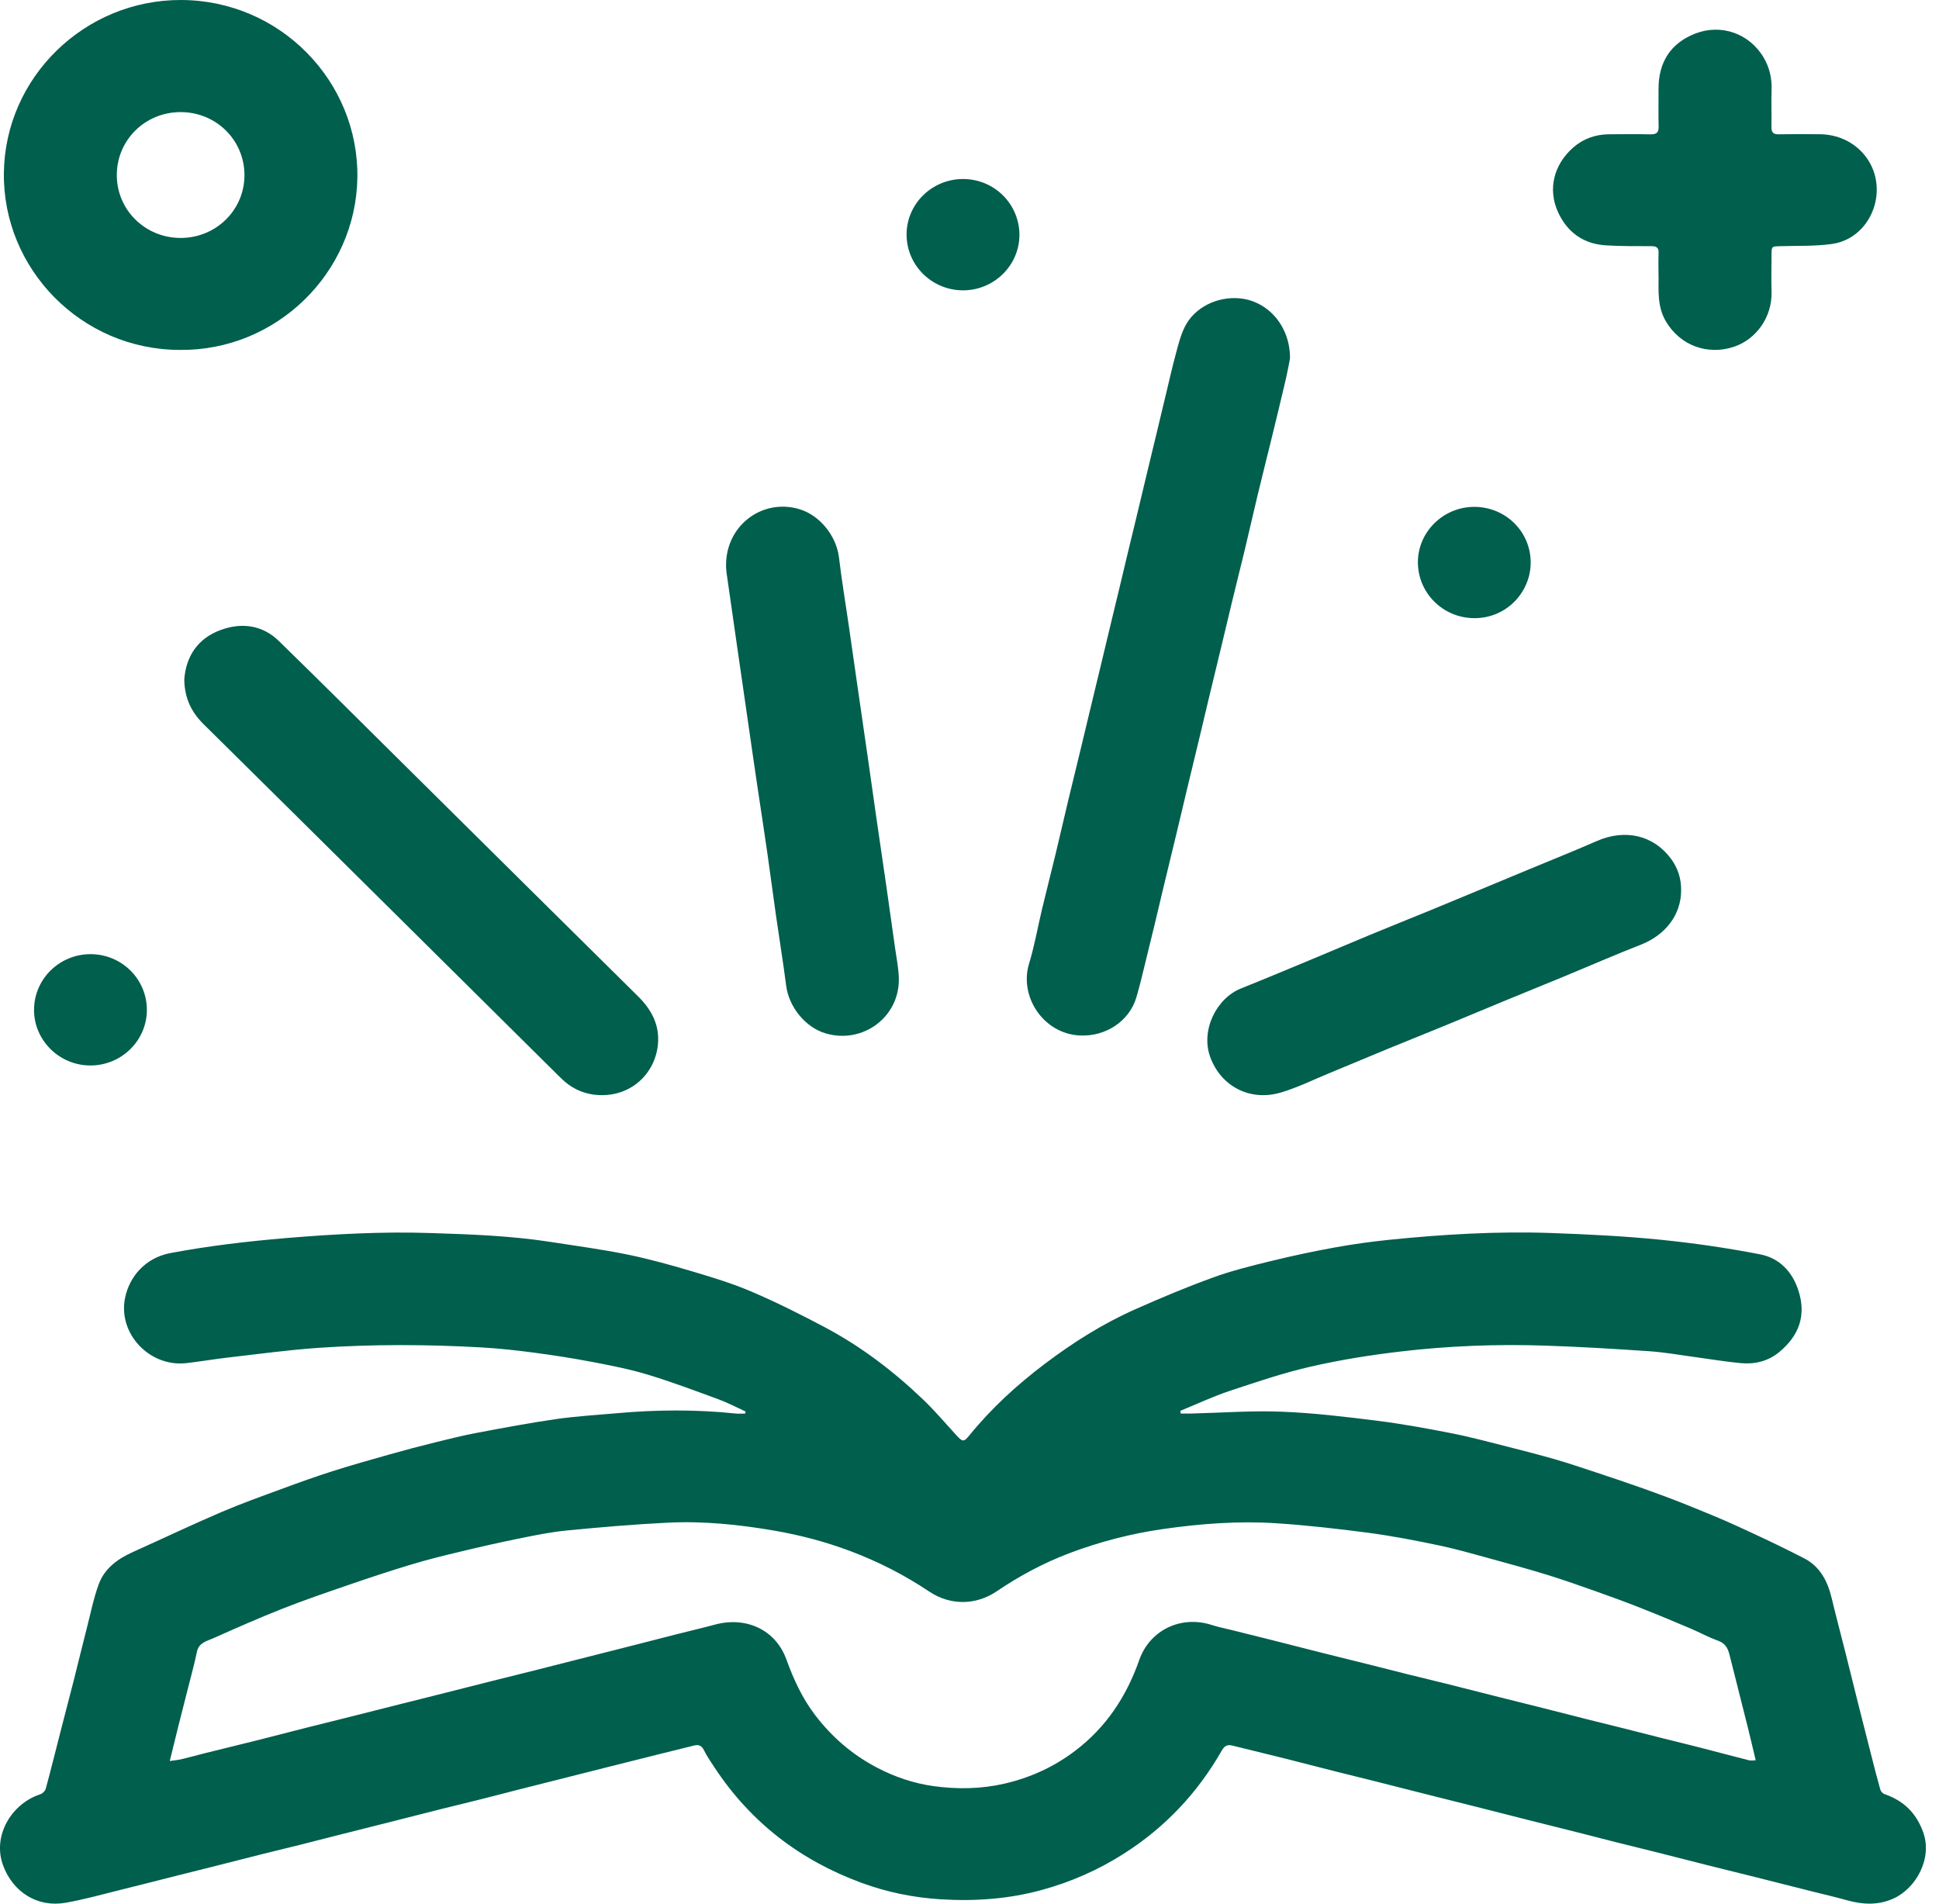 <svg width="55" height="54" viewBox="0 0 55 54" fill="none" xmlns="http://www.w3.org/2000/svg">
<path d="M33.491 40.097C33.594 40.097 33.696 40.099 33.8 40.097C34.652 40.076 35.506 40.011 36.355 40.045C37.258 40.08 38.161 40.189 39.059 40.301C39.768 40.39 40.474 40.519 41.175 40.657C41.707 40.761 42.233 40.904 42.759 41.037C43.205 41.15 43.651 41.264 44.093 41.391C44.484 41.504 44.87 41.634 45.255 41.762C45.714 41.914 46.173 42.067 46.627 42.229C47.038 42.376 47.447 42.527 47.852 42.69C48.327 42.881 48.803 43.074 49.268 43.287C49.911 43.581 50.551 43.881 51.178 44.206C51.626 44.438 51.84 44.853 51.954 45.328C52.079 45.847 52.216 46.361 52.346 46.878C52.467 47.361 52.585 47.845 52.707 48.328C52.831 48.822 52.957 49.316 53.083 49.809C53.164 50.127 53.245 50.446 53.334 50.761C53.349 50.812 53.401 50.874 53.45 50.891C53.993 51.077 54.352 51.424 54.55 51.97C54.822 52.722 54.345 53.569 53.706 53.856C53.265 54.054 52.823 54.027 52.371 53.899C52.042 53.806 51.708 53.731 51.376 53.647C50.866 53.519 50.358 53.388 49.848 53.261C49.367 53.14 48.885 53.022 48.404 52.902C47.912 52.778 47.42 52.651 46.928 52.527C46.573 52.438 46.217 52.352 45.862 52.263C45.529 52.179 45.199 52.092 44.866 52.008C44.368 51.883 43.87 51.759 43.372 51.633C42.874 51.508 42.377 51.379 41.879 51.254C41.404 51.134 40.928 51.016 40.453 50.896C39.955 50.771 39.457 50.642 38.959 50.517C38.615 50.43 38.271 50.348 37.928 50.261C37.436 50.136 36.945 50.008 36.452 49.884C35.954 49.76 35.455 49.639 34.956 49.516C34.817 49.482 34.734 49.52 34.657 49.655C33.97 50.86 33.044 51.843 31.864 52.591C31.142 53.05 30.366 53.39 29.543 53.614C28.605 53.87 27.646 53.937 26.675 53.876C25.907 53.828 25.161 53.675 24.444 53.412C22.695 52.771 21.289 51.69 20.266 50.135C20.163 49.978 20.054 49.823 19.972 49.655C19.908 49.525 19.829 49.48 19.693 49.513C19.326 49.605 18.959 49.695 18.592 49.786C18.099 49.909 17.607 50.032 17.115 50.157C16.645 50.275 16.176 50.394 15.706 50.513C15.346 50.603 14.986 50.694 14.625 50.786C14.265 50.878 13.905 50.973 13.544 51.063C13.201 51.149 12.856 51.231 12.513 51.317C12.015 51.442 11.517 51.57 11.019 51.696C10.544 51.816 10.068 51.935 9.594 52.055C9.228 52.148 8.862 52.243 8.496 52.335C8.158 52.419 7.819 52.5 7.481 52.584C6.983 52.709 6.486 52.837 5.987 52.963C5.649 53.048 5.311 53.132 4.973 53.217C4.47 53.344 3.966 53.474 3.462 53.598C2.929 53.729 2.399 53.88 1.859 53.975C1.064 54.114 0.371 53.675 0.09 52.922C-0.228 52.069 0.334 51.161 1.142 50.897C1.205 50.876 1.281 50.805 1.297 50.743C1.445 50.2 1.579 49.654 1.719 49.11C1.844 48.622 1.973 48.135 2.097 47.647C2.219 47.164 2.335 46.68 2.459 46.198C2.567 45.778 2.652 45.349 2.799 44.943C2.964 44.489 3.34 44.218 3.774 44.023C4.606 43.649 5.43 43.257 6.269 42.897C6.843 42.651 7.432 42.441 8.018 42.226C8.488 42.052 8.96 41.883 9.437 41.731C9.965 41.563 10.499 41.413 11.033 41.262C11.47 41.138 11.909 41.022 12.351 40.913C12.745 40.815 13.142 40.717 13.542 40.642C14.286 40.502 15.03 40.362 15.779 40.254C16.34 40.173 16.91 40.141 17.475 40.09C18.605 39.988 19.735 39.978 20.865 40.097C20.954 40.106 21.046 40.098 21.137 40.098C21.142 40.078 21.146 40.059 21.149 40.04C20.895 39.924 20.648 39.792 20.387 39.696C19.717 39.45 19.049 39.198 18.367 38.992C17.854 38.837 17.324 38.734 16.796 38.633C16.244 38.528 15.689 38.441 15.131 38.368C14.645 38.304 14.154 38.25 13.664 38.222C12.125 38.136 10.584 38.128 9.046 38.233C8.196 38.291 7.351 38.407 6.504 38.504C6.098 38.55 5.696 38.62 5.29 38.667C4.244 38.787 3.338 37.83 3.548 36.814C3.673 36.209 4.124 35.679 4.835 35.545C5.924 35.34 7.021 35.212 8.126 35.119C9.485 35.006 10.845 34.932 12.209 34.977C13.345 35.013 14.483 35.054 15.61 35.228C16.34 35.342 17.074 35.439 17.798 35.587C18.427 35.716 19.048 35.89 19.664 36.073C20.229 36.241 20.796 36.415 21.336 36.647C22.038 36.949 22.724 37.292 23.399 37.651C24.426 38.196 25.344 38.897 26.181 39.697C26.517 40.018 26.817 40.374 27.131 40.717C27.301 40.904 27.34 40.911 27.496 40.717C28.119 39.95 28.843 39.287 29.631 38.691C30.431 38.086 31.278 37.55 32.197 37.142C32.923 36.819 33.657 36.511 34.404 36.24C34.939 36.045 35.498 35.907 36.054 35.771C36.65 35.625 37.252 35.497 37.857 35.387C38.369 35.294 38.886 35.222 39.404 35.169C40.938 35.013 42.476 34.922 44.017 34.977C45.035 35.014 46.055 35.063 47.068 35.164C48.026 35.26 48.983 35.398 49.929 35.582C50.473 35.688 50.841 36.072 51.014 36.613C51.241 37.321 51.026 37.89 50.47 38.352C50.155 38.613 49.775 38.706 49.373 38.667C48.938 38.627 48.505 38.552 48.071 38.494C47.643 38.437 47.216 38.359 46.786 38.33C45.806 38.263 44.824 38.204 43.842 38.171C42.46 38.124 41.08 38.177 39.708 38.34C38.858 38.44 38.006 38.576 37.172 38.768C36.392 38.947 35.63 39.206 34.869 39.459C34.397 39.617 33.943 39.831 33.481 40.02C33.485 40.045 33.488 40.071 33.491 40.095L33.491 40.097ZM4.817 49.954C4.953 49.934 5.057 49.925 5.156 49.901C5.38 49.848 5.602 49.785 5.825 49.729C6.3 49.611 6.777 49.496 7.253 49.377C7.762 49.249 8.27 49.116 8.779 48.987C9.105 48.904 9.432 48.825 9.759 48.743C10.274 48.614 10.789 48.483 11.304 48.353C11.641 48.268 11.979 48.185 12.317 48.099C12.821 47.973 13.324 47.844 13.827 47.717C14.297 47.599 14.767 47.483 15.236 47.365C15.745 47.236 16.254 47.106 16.764 46.977C17.095 46.893 17.428 46.81 17.759 46.725C18.245 46.601 18.731 46.476 19.217 46.352C19.572 46.262 19.929 46.179 20.282 46.084C21.157 45.849 21.998 46.222 22.307 47.075C22.509 47.633 22.754 48.169 23.117 48.646C23.59 49.267 24.168 49.769 24.863 50.135C25.374 50.404 25.919 50.589 26.487 50.667C27.152 50.758 27.818 50.749 28.482 50.598C29.221 50.429 29.889 50.124 30.488 49.671C31.371 49.005 31.951 48.126 32.313 47.094C32.614 46.235 33.502 45.813 34.375 46.096C34.554 46.154 34.741 46.191 34.925 46.236C35.297 46.33 35.669 46.421 36.041 46.514C36.511 46.633 36.979 46.754 37.449 46.872C37.958 47 38.468 47.125 38.978 47.253C39.316 47.337 39.653 47.425 39.991 47.509C40.335 47.594 40.68 47.675 41.023 47.761C41.532 47.889 42.041 48.02 42.551 48.148C42.894 48.235 43.238 48.318 43.581 48.405C44.079 48.53 44.577 48.659 45.074 48.784C45.406 48.868 45.739 48.949 46.072 49.032C46.444 49.125 46.815 49.221 47.187 49.315C47.519 49.398 47.851 49.478 48.183 49.563C48.658 49.685 49.131 49.812 49.606 49.932C49.663 49.946 49.726 49.934 49.801 49.934C49.722 49.604 49.653 49.303 49.578 49.003C49.406 48.315 49.23 47.629 49.058 46.941C49.012 46.756 48.938 46.614 48.733 46.541C48.462 46.445 48.208 46.303 47.943 46.191C47.476 45.993 47.009 45.798 46.537 45.612C46.121 45.447 45.7 45.294 45.278 45.144C44.816 44.981 44.355 44.817 43.887 44.673C43.346 44.506 42.8 44.357 42.253 44.207C41.769 44.075 41.286 43.935 40.796 43.833C40.143 43.697 39.485 43.569 38.823 43.481C37.95 43.367 37.072 43.266 36.193 43.209C35.121 43.14 34.052 43.221 32.987 43.374C32.075 43.505 31.192 43.734 30.334 44.058C29.605 44.335 28.919 44.701 28.273 45.139C27.679 45.541 26.953 45.545 26.359 45.148C25.657 44.677 24.911 44.297 24.117 43.998C23.416 43.735 22.698 43.546 21.966 43.419C20.967 43.247 19.957 43.143 18.941 43.193C17.984 43.24 17.028 43.322 16.074 43.415C15.61 43.46 15.15 43.556 14.692 43.649C14.131 43.762 13.572 43.891 13.015 44.025C12.562 44.133 12.108 44.246 11.662 44.381C11.059 44.563 10.46 44.761 9.863 44.967C9.233 45.183 8.602 45.4 7.984 45.644C7.332 45.902 6.691 46.186 6.051 46.471C5.867 46.554 5.64 46.594 5.586 46.855C5.516 47.193 5.424 47.527 5.339 47.862C5.247 48.226 5.153 48.588 5.062 48.952C4.983 49.269 4.906 49.587 4.815 49.956L4.817 49.954Z" fill="#005F4D"/>
<path d="M5.1 9.926C2.302 9.921 0.078 7.626 0.11 4.909C0.141 2.189 2.405 -0.009 5.139 2.85703e-05C7.956 0.01 10.171 2.313 10.137 5.028C10.102 7.748 7.831 9.956 5.101 9.926H5.1ZM3.313 4.967C3.313 5.956 4.119 6.749 5.122 6.75C6.127 6.75 6.933 5.959 6.934 4.971C6.935 3.971 6.128 3.177 5.117 3.18C4.112 3.183 3.313 3.976 3.313 4.967Z" fill="#005F4D"/>
<path d="M36.591 10.174C36.563 10.313 36.514 10.577 36.453 10.839C36.324 11.391 36.189 11.944 36.054 12.496C35.927 13.013 35.797 13.53 35.672 14.048C35.549 14.561 35.433 15.075 35.31 15.588C35.185 16.106 35.056 16.623 34.93 17.14C34.844 17.494 34.763 17.848 34.677 18.2C34.548 18.736 34.418 19.271 34.289 19.806C34.205 20.159 34.122 20.513 34.037 20.866C33.909 21.395 33.781 21.925 33.654 22.454C33.566 22.819 33.482 23.184 33.394 23.549C33.268 24.073 33.139 24.596 33.014 25.12C32.926 25.485 32.841 25.85 32.754 26.214C32.663 26.59 32.572 26.966 32.479 27.341C32.4 27.659 32.326 27.979 32.233 28.293C32.038 28.952 31.382 29.409 30.63 29.373C29.602 29.325 28.901 28.275 29.191 27.329C29.347 26.821 29.436 26.292 29.561 25.774C29.685 25.255 29.818 24.739 29.943 24.221C30.065 23.714 30.181 23.206 30.302 22.698C30.426 22.18 30.554 21.663 30.679 21.145C30.766 20.786 30.851 20.427 30.937 20.068C31.029 19.687 31.121 19.305 31.213 18.924C31.299 18.565 31.385 18.206 31.471 17.847C31.562 17.466 31.655 17.084 31.747 16.703C31.833 16.344 31.918 15.985 32.004 15.626C32.096 15.244 32.189 14.863 32.281 14.481C32.367 14.123 32.452 13.764 32.538 13.405C32.63 13.023 32.722 12.642 32.814 12.26C32.9 11.901 32.985 11.542 33.072 11.183C33.164 10.802 33.249 10.419 33.352 10.04C33.421 9.782 33.487 9.516 33.604 9.278C33.876 8.722 34.521 8.407 35.153 8.462C35.964 8.533 36.599 9.249 36.591 10.171V10.174Z" fill="#005F4D"/>
<path d="M5.227 19.27C5.276 18.627 5.604 18.103 6.277 17.864C6.867 17.654 7.448 17.733 7.911 18.184C9.133 19.375 10.339 20.581 11.552 21.781C13.734 23.942 15.914 26.105 18.099 28.263C18.479 28.638 18.709 29.069 18.664 29.609C18.593 30.439 17.914 31.105 16.996 31.064C16.568 31.045 16.209 30.878 15.908 30.58C14.09 28.779 12.273 26.976 10.455 25.175C8.896 23.631 7.338 22.086 5.776 20.544C5.434 20.206 5.234 19.813 5.227 19.271V19.27Z" fill="#005F4D"/>
<path d="M20.595 16.048C20.582 14.916 21.608 14.139 22.654 14.437C23.249 14.606 23.723 15.198 23.797 15.81C23.875 16.462 23.984 17.11 24.078 17.76C24.162 18.334 24.241 18.909 24.325 19.484C24.419 20.14 24.516 20.796 24.61 21.451C24.694 22.037 24.776 22.624 24.86 23.211C24.952 23.855 25.048 24.498 25.142 25.143C25.227 25.735 25.311 26.327 25.393 26.92C25.432 27.198 25.49 27.477 25.496 27.757C25.517 28.848 24.477 29.623 23.422 29.314C22.846 29.146 22.378 28.566 22.3 27.962C22.215 27.299 22.107 26.639 22.012 25.978C21.926 25.374 21.848 24.769 21.761 24.165C21.671 23.544 21.576 22.924 21.483 22.304C21.439 22.008 21.396 21.712 21.353 21.416C21.214 20.458 21.076 19.501 20.938 18.543C20.828 17.777 20.717 17.011 20.608 16.244C20.597 16.163 20.596 16.081 20.594 16.048H20.595Z" fill="#005F4D"/>
<path d="M47.044 7.822C47.044 7.605 47.038 7.387 47.046 7.17C47.051 7.018 46.978 6.983 46.84 6.983C46.408 6.981 45.975 6.987 45.545 6.959C44.91 6.919 44.452 6.583 44.195 6.02C43.899 5.374 44.068 4.674 44.622 4.187C44.911 3.933 45.258 3.811 45.646 3.809C46.036 3.807 46.428 3.802 46.818 3.811C46.987 3.814 47.052 3.759 47.047 3.589C47.038 3.237 47.047 2.884 47.045 2.532C47.04 1.779 47.376 1.231 48.082 0.954C48.812 0.667 49.622 0.943 50.029 1.638C50.193 1.918 50.262 2.221 50.251 2.547C50.24 2.898 50.253 3.251 50.247 3.603C50.245 3.752 50.297 3.813 50.454 3.81C50.845 3.802 51.236 3.804 51.627 3.808C52.611 3.819 53.348 4.63 53.22 5.597C53.135 6.236 52.663 6.825 51.96 6.921C51.477 6.988 50.98 6.969 50.49 6.983C50.256 6.99 50.25 6.991 50.249 7.22C50.248 7.572 50.241 7.925 50.25 8.277C50.27 8.99 49.818 9.626 49.18 9.838C48.432 10.086 47.657 9.8 47.255 9.119C47.011 8.708 47.045 8.265 47.046 7.82L47.044 7.822Z" fill="#005F4D"/>
<path d="M47.685 25.256C47.687 25.945 47.243 26.523 46.546 26.796C45.806 27.086 45.077 27.404 44.343 27.708C43.799 27.933 43.253 28.154 42.708 28.378C42.143 28.611 41.578 28.849 41.012 29.082C40.456 29.31 39.899 29.533 39.343 29.761C38.793 29.988 38.246 30.22 37.696 30.446C37.244 30.632 36.801 30.852 36.335 30.99C35.454 31.253 34.628 30.812 34.327 29.981C34.053 29.223 34.505 28.318 35.201 28.039C35.884 27.766 36.563 27.48 37.243 27.198C37.786 26.972 38.327 26.74 38.871 26.515C39.432 26.283 39.995 26.058 40.557 25.828C41.003 25.645 41.45 25.459 41.895 25.274C42.368 25.077 42.841 24.88 43.313 24.684C43.971 24.41 44.633 24.147 45.285 23.861C46.093 23.505 46.903 23.686 47.403 24.367C47.595 24.629 47.69 24.929 47.685 25.256H47.685Z" fill="#005F4D"/>
<path d="M25.715 6.652C25.716 5.781 26.439 5.074 27.324 5.078C28.208 5.082 28.919 5.792 28.916 6.67C28.912 7.532 28.192 8.237 27.315 8.236C26.432 8.235 25.714 7.524 25.716 6.653L25.715 6.652Z" fill="#005F4D"/>
<path d="M0.966 28.645C0.966 27.773 1.686 27.065 2.57 27.066C3.455 27.068 4.168 27.776 4.166 28.653C4.163 29.517 3.448 30.221 2.57 30.224C1.688 30.227 0.964 29.515 0.965 28.645H0.966Z" fill="#005F4D"/>
<path d="M40.219 15.943C40.222 15.083 40.943 14.377 41.819 14.378C42.712 14.378 43.429 15.091 43.418 15.978C43.407 16.811 42.721 17.543 41.81 17.535C40.927 17.528 40.216 16.817 40.219 15.943H40.219Z" fill="#005F4D"/>
</svg>
